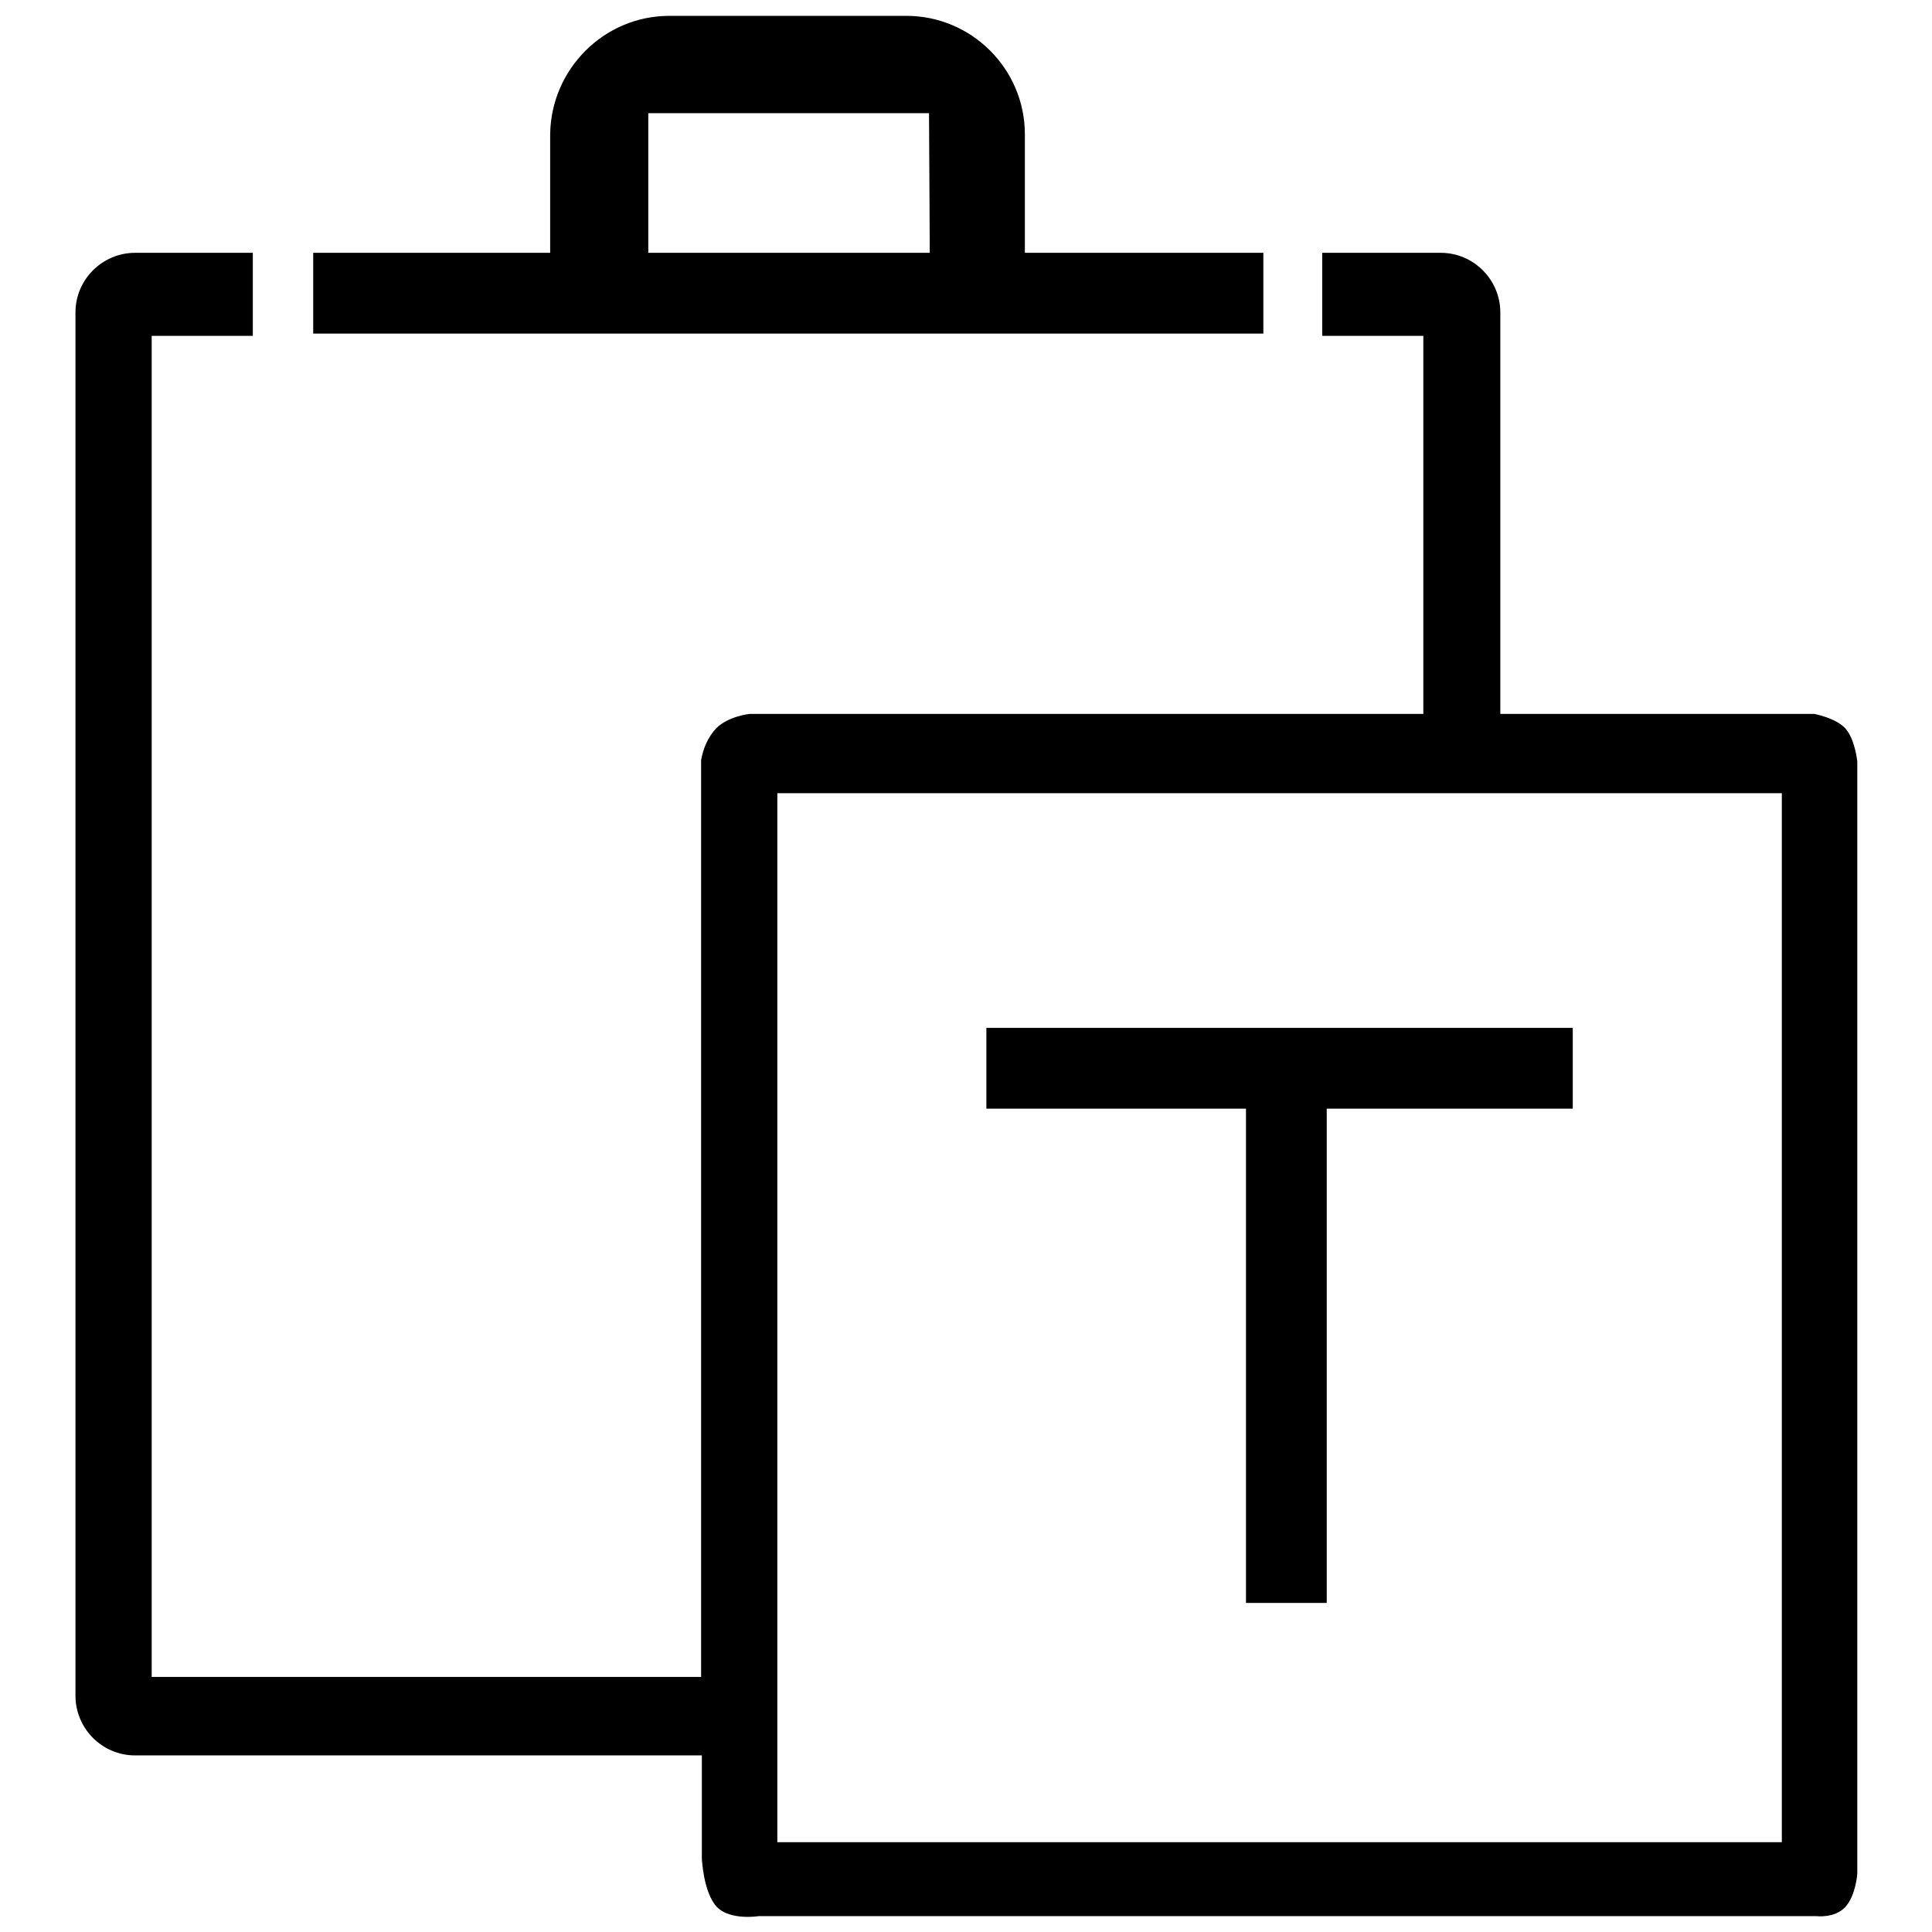 <?xml version="1.0" encoding="utf-8"?>
<!-- Svg Vector Icons : http://www.onlinewebfonts.com/icon -->
<!DOCTYPE svg PUBLIC "-//W3C//DTD SVG 1.1//EN" "http://www.w3.org/Graphics/SVG/1.1/DTD/svg11.dtd">
<svg version="1.1" xmlns="http://www.w3.org/2000/svg" xmlns:xlink="http://www.w3.org/1999/xlink" x="0px" y="0px" viewBox="0 0 256 256" enable-background="new 0 0 256 256" xml:space="preserve">
<g> <path fill="#000000" d="M135.8,33.5V17.8c0-8.7-7.1-15.7-15.7-15.7H88.7C80,2.1,73,9.2,72.9,17.8v15.7H41.5v10.7h125.9V33.5H135.8z  M123.2,33.5H85.9V15l0,0h37.2l0,0L123.2,33.5L123.2,33.5z M198.8,94.6V41.4c0-4.3-3.5-7.9-7.9-7.9h-15.7v11h13.4v50.1H99.3 c0,0-2.8,0.3-4.4,1.9c-1.1,1.2-1.7,2.6-2,4.2v121.5H20.1V44.5h13.4v-11H17.9c-4.3,0-7.9,3.5-7.9,7.9v183.3c0,4.3,3.5,7.9,7.9,7.9 H93v13.7c0,0,0.2,4.5,2,6.4c1.8,1.8,5.5,1.2,5.5,1.2l140.2,0c0,0,2.4,0.3,3.8-1.2c1.4-1.5,1.6-4.4,1.6-4.4V100.9c0,0-0.3-3-1.6-4.4 c-1.3-1.4-4.1-1.9-4.1-1.9H198.8z M103,244.1l0-139h133.1v139H103z M130.7,136.2v10.7h34.4v65.5h10.7v-65.5h32.6v-10.7H130.7z"/></g>
</svg>